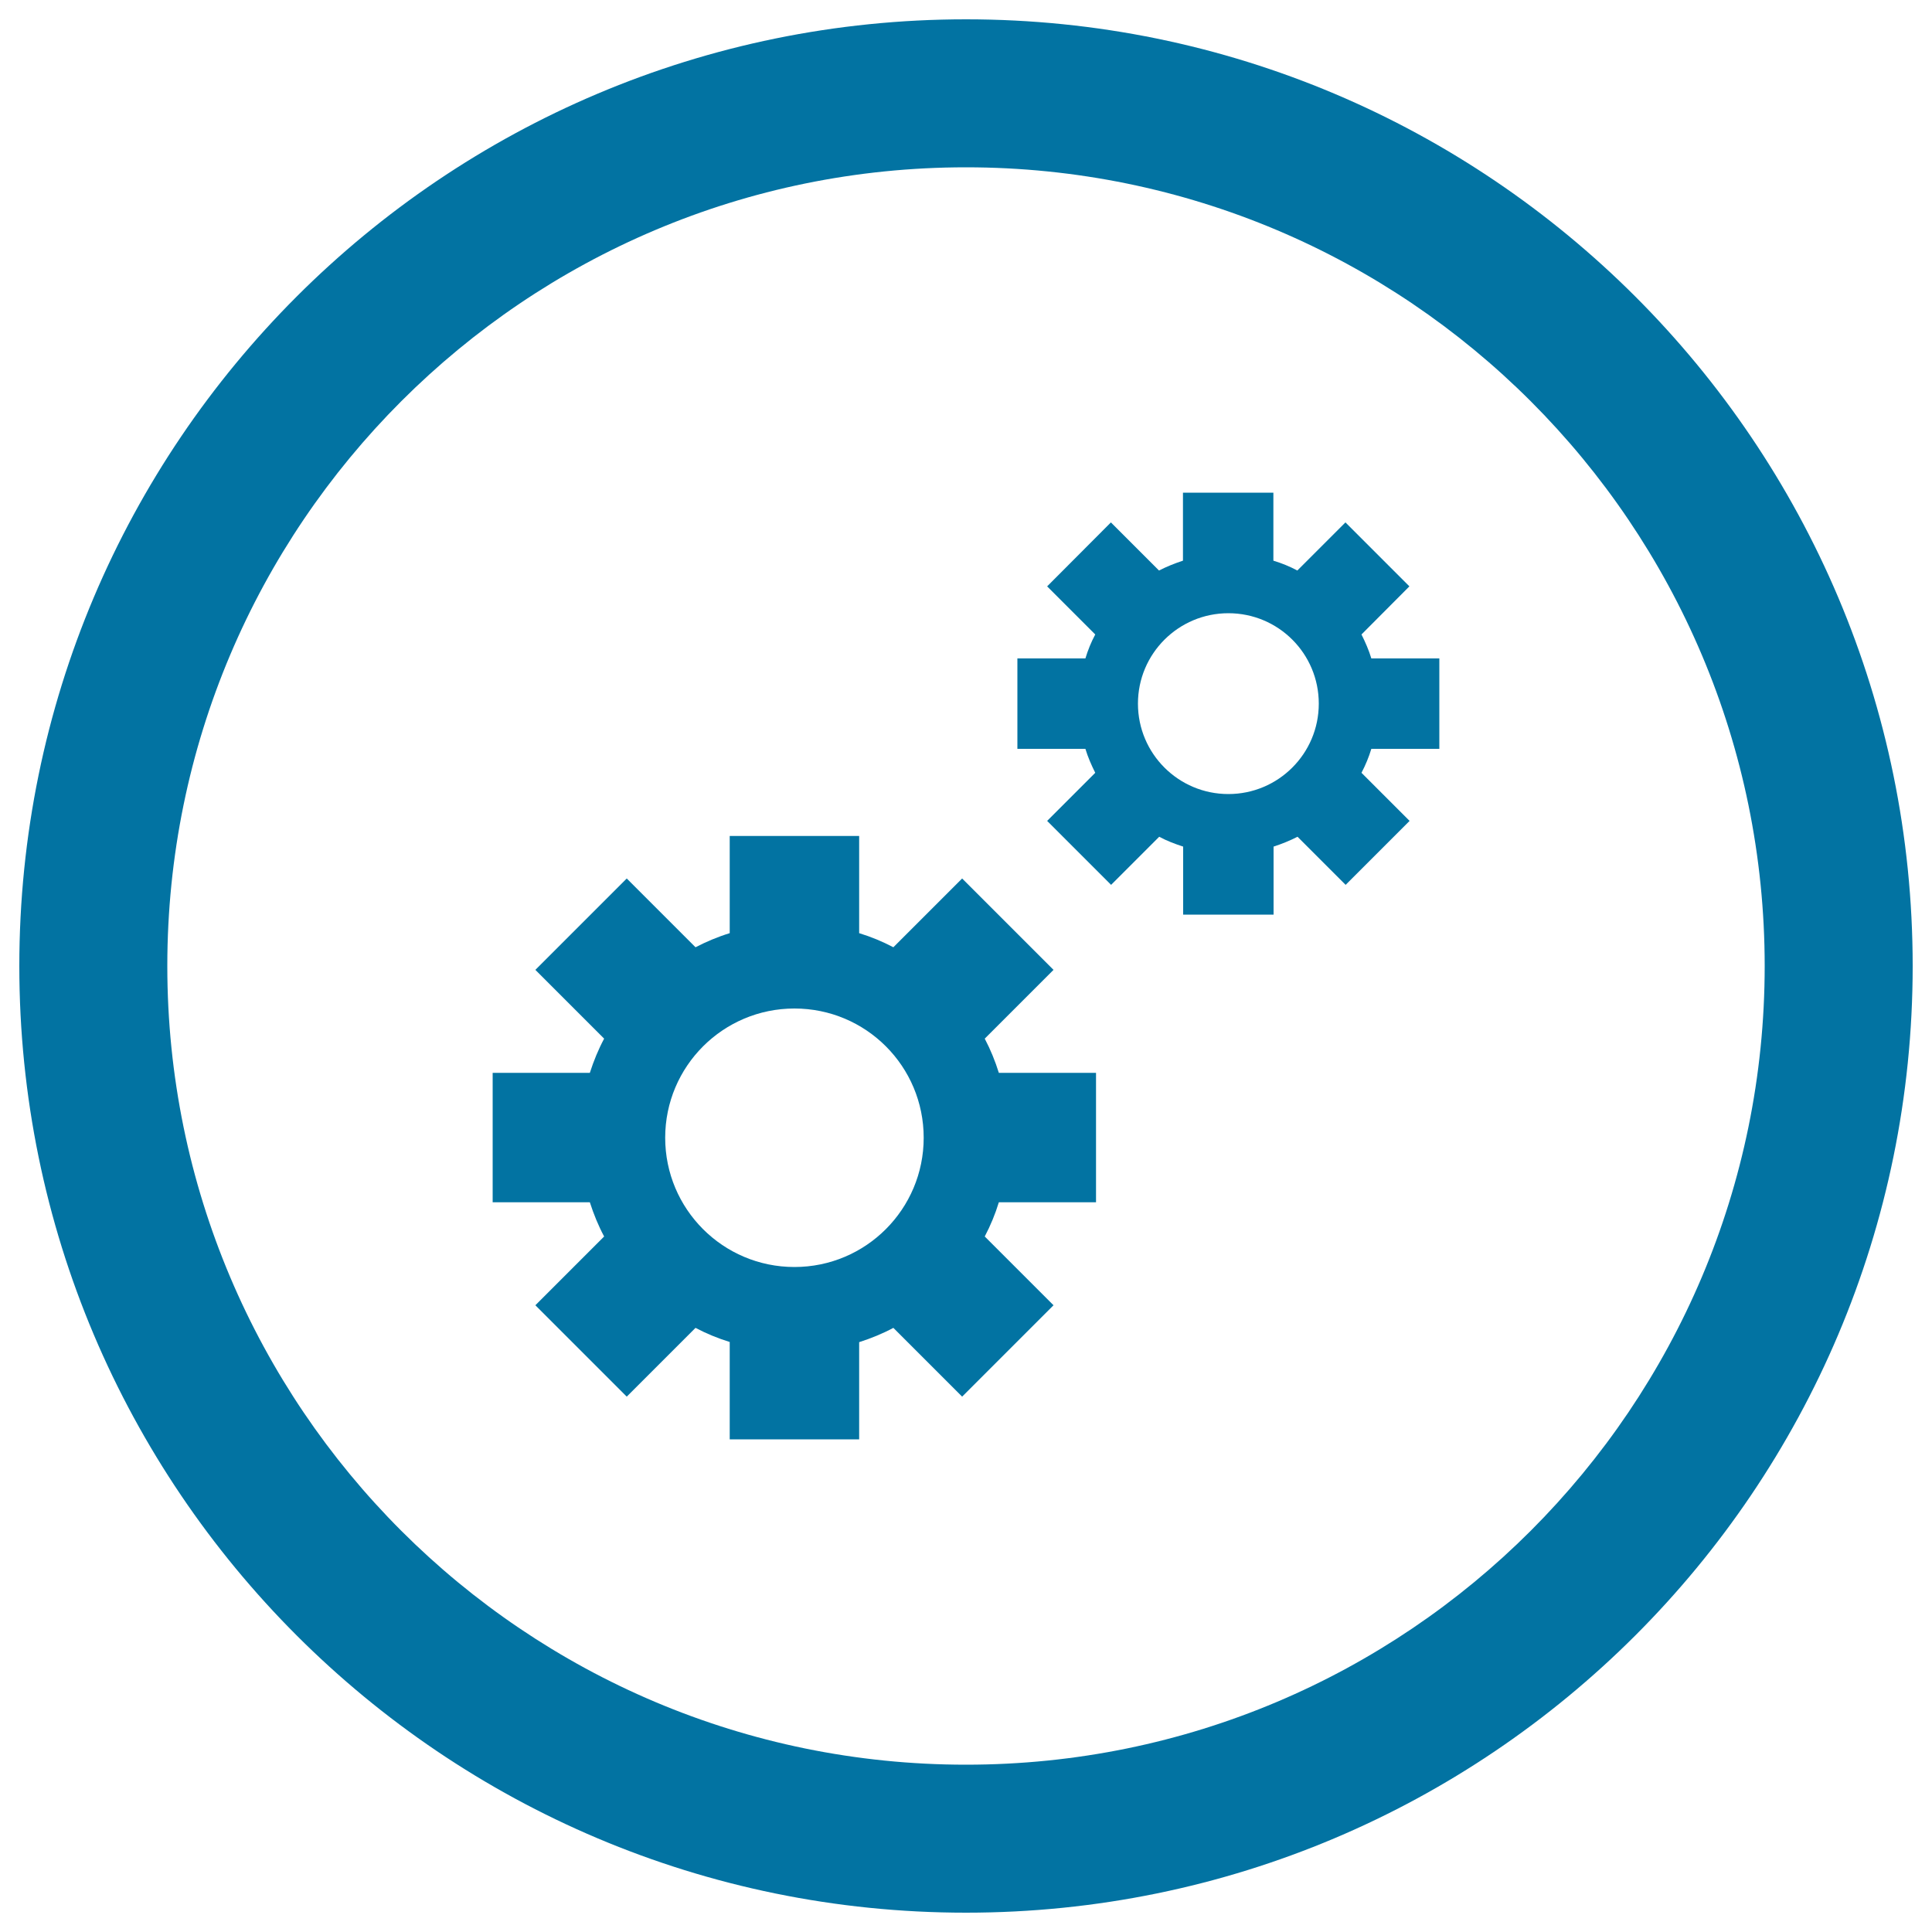 <svg xmlns="http://www.w3.org/2000/svg" viewBox="0 0 1000 1000" style="fill:#0273a2">
<title>Settings Circular Button With Two Wheels SVG icon</title>
<g><g><path d="M500,10C229.4,10,10,229.4,10,500c0,270.6,219.4,490,490,490c270.6,0,490-219.4,490-490C990,229.4,770.6,10,500,10z M500,913.4C271.7,913.4,86.6,728.3,86.6,500S271.7,86.6,500,86.6S913.4,271.7,913.4,500S728.3,913.4,500,913.4z"/><g><path d="M509.7,537.6l35.6-35.6L498,454.7l-35.6,35.6c-5.7-3-11.5-5.4-17.7-7.3v-50.3h-67V483c-6.2,1.9-12.1,4.4-17.7,7.3l-35.6-35.6L277.1,502l35.6,35.6c-3,5.6-5.4,11.5-7.4,17.7H255v67h50.3c2,6.2,4.4,12.1,7.4,17.7l-35.6,35.6l47.3,47.3l35.6-35.6c5.7,3,11.5,5.4,17.7,7.3V745h67v-50.3c6.2-2,12.1-4.4,17.7-7.4l35.6,35.6l47.3-47.3L509.7,640c3-5.7,5.4-11.5,7.3-17.7h50.3v-67H517C515.1,549.2,512.7,543.3,509.7,537.6z M411.2,655.8c-37,0-66.9-30-66.9-66.9c0-37,30-66.9,66.9-66.9c37,0,66.9,29.9,66.9,66.9C478.1,625.8,448.2,655.8,411.2,655.8z"/><path d="M745,387.6v-46.8h-35.2c-1.3-4.3-3.1-8.4-5.1-12.4l24.8-24.9l-33.1-33.1l-24.9,24.9c-3.9-2.1-8.1-3.8-12.4-5.1V255h-46.8v35.2c-4.3,1.4-8.5,3.1-12.4,5.1l-24.9-24.9L542,303.5l24.9,24.9c-2.1,3.9-3.8,8.1-5.1,12.4h-35.2v46.8h35.2c1.3,4.3,3.1,8.4,5.1,12.4L542,424.9l33.1,33.1l24.9-24.9c3.9,2.1,8.1,3.7,12.4,5.1v35.2h46.8v-35.2c4.3-1.4,8.5-3.1,12.4-5.1l24.9,24.9l33.1-33.1L704.7,400c2.1-4,3.8-8.1,5.1-12.4L745,387.6L745,387.6z M635.8,411c-25.8,0-46.8-20.9-46.8-46.8c0-25.9,21-46.8,46.8-46.8c25.9,0,46.8,20.9,46.8,46.8C682.6,390.1,661.6,411,635.8,411z"/></g></g></g>
</svg>
